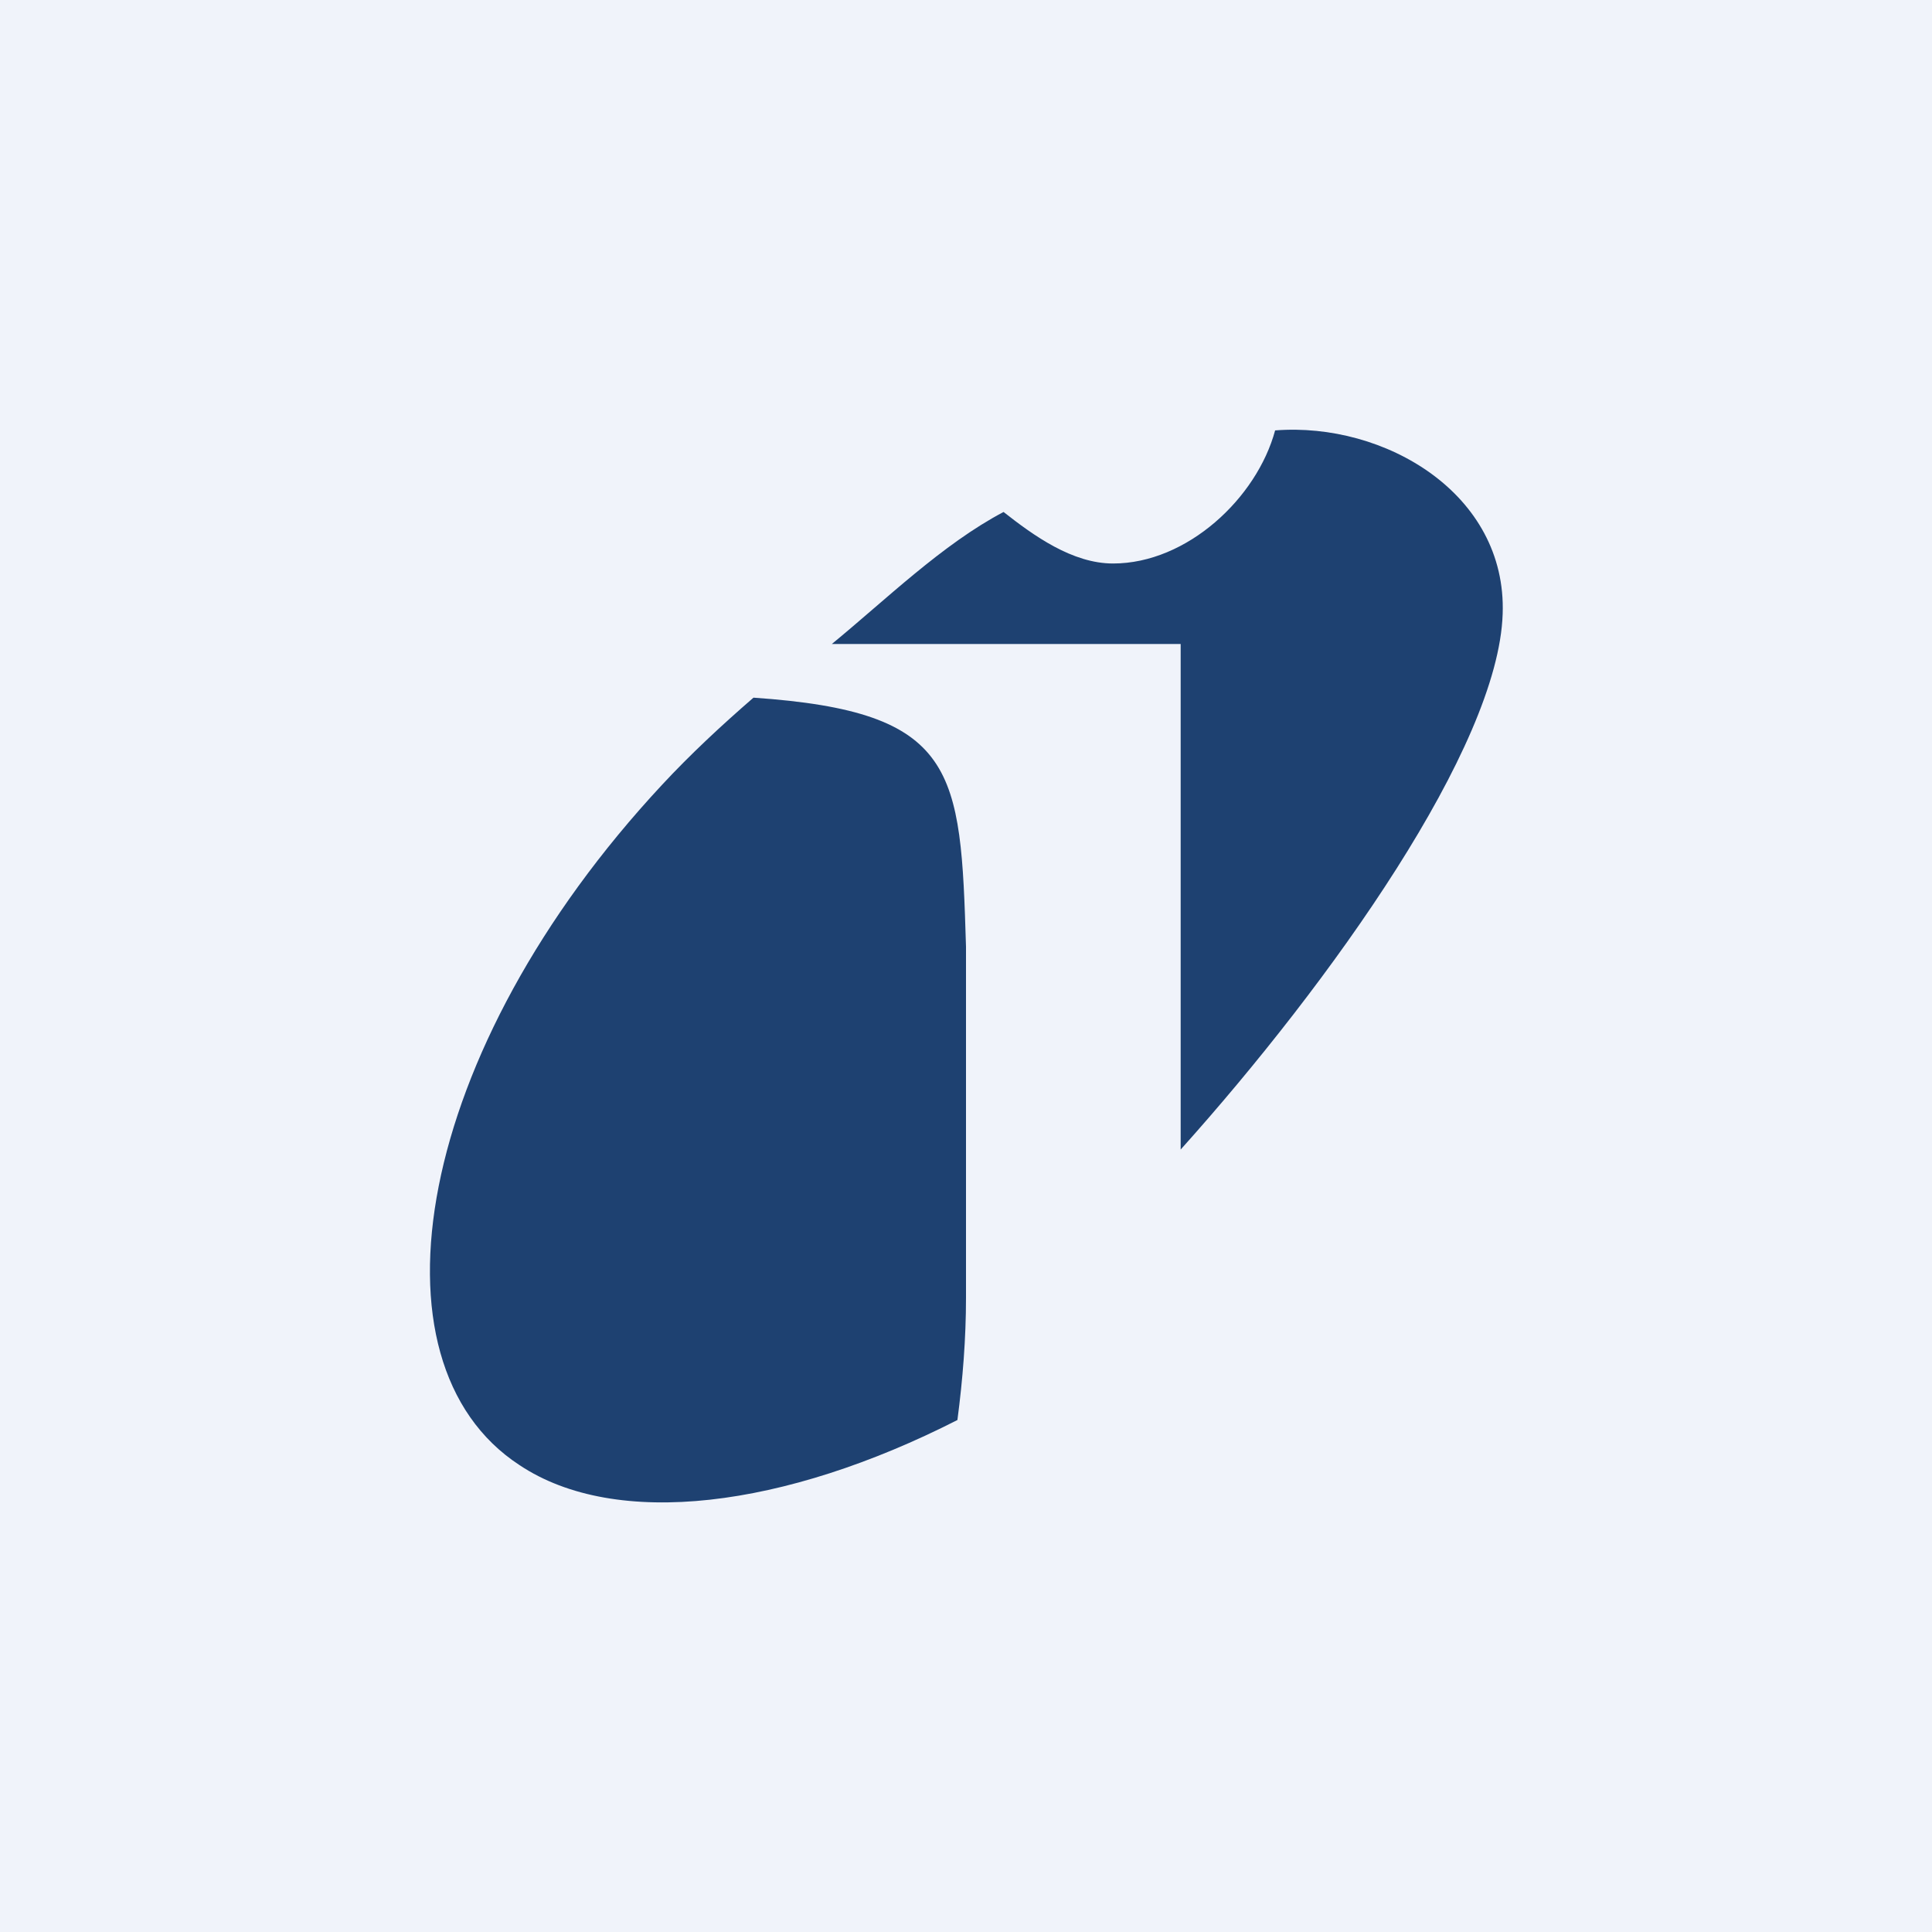 <!-- by TradingView --><svg width="18" height="18" viewBox="0 0 18 18" xmlns="http://www.w3.org/2000/svg"><path fill="#F0F3FA" d="M0 0h18v18H0z"/><path d="M9 12.09V8.82c-.05-1.65-.08-2.19-1.98-2.32-.3.26-.59.53-.85.81-2.31 2.48-2.8 5.38-1.33 6.34.9.6 2.47.4 4.08-.42.05-.38.08-.76.08-1.14Z" fill="#1E4171"/><path d="M11 10.71c1.4-1.56 2.96-3.75 3-4.99.04-1.12-1.1-1.79-2.12-1.71-.17.63-.82 1.24-1.51 1.24-.38 0-.74-.26-1.02-.48-.57.3-1.1.82-1.6 1.23H11v4.71Z" fill="#1E4171"/></svg>